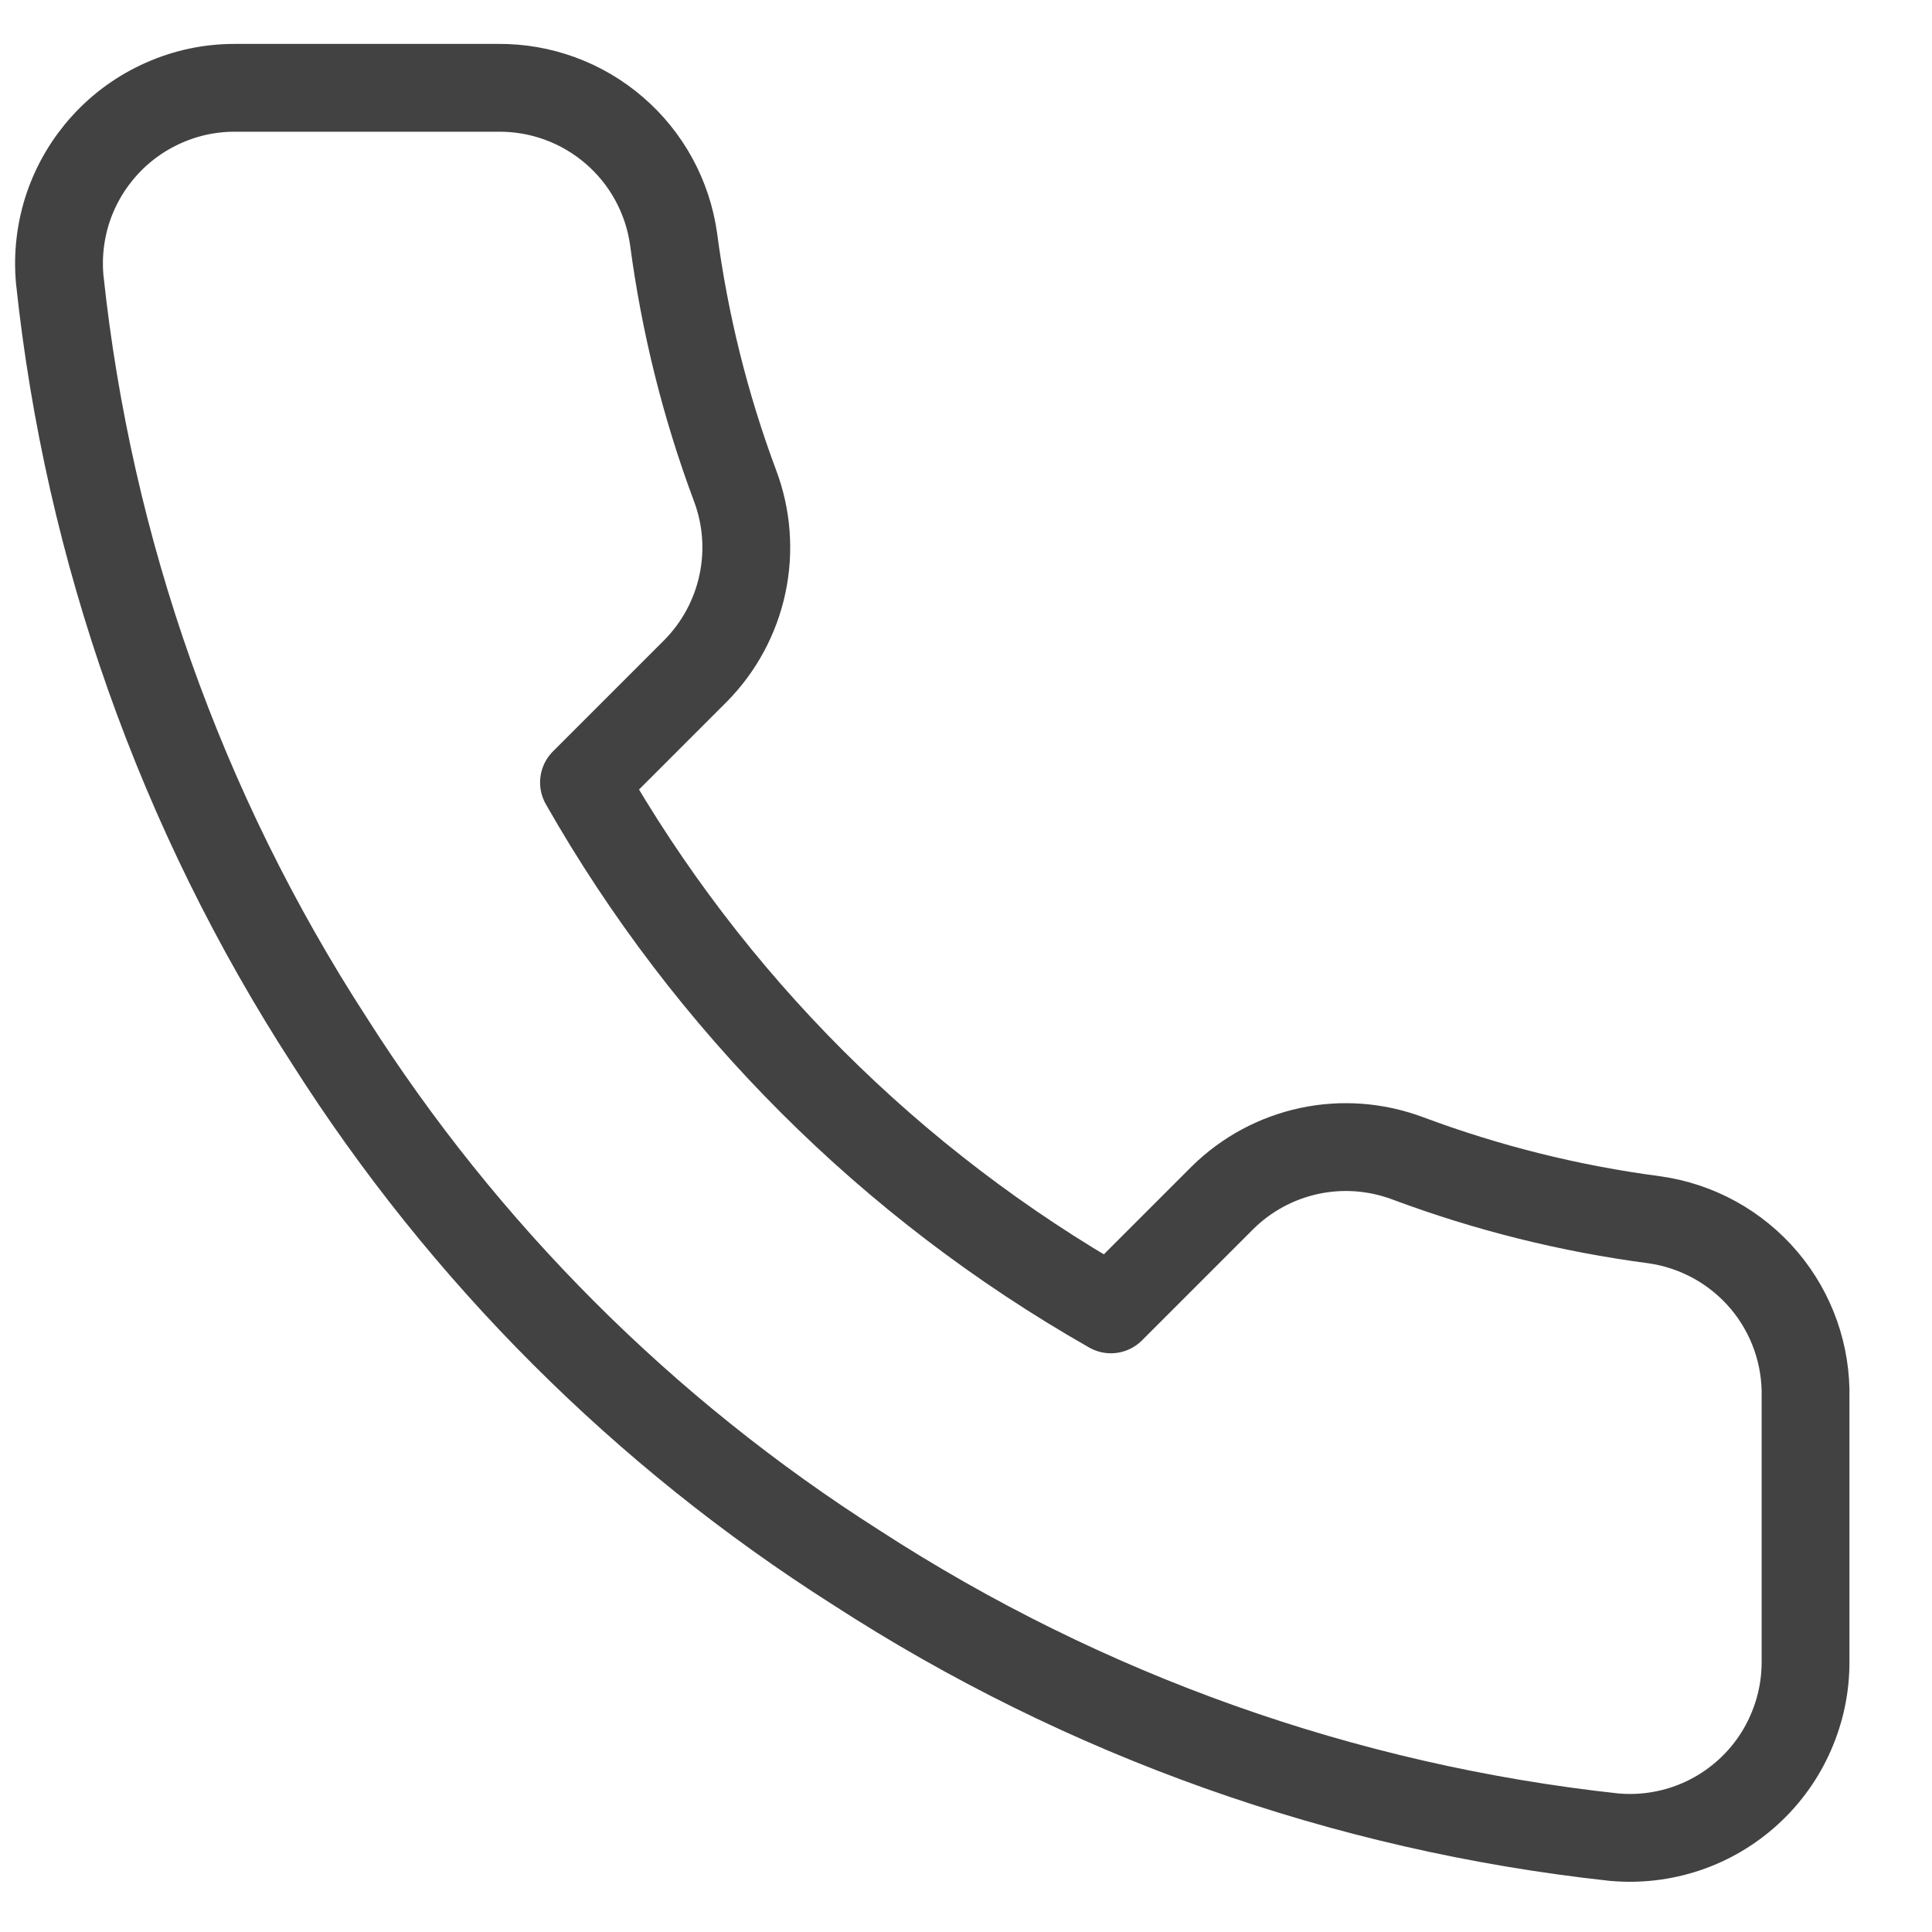 <svg width="22" height="22" viewBox="0 0 22 22" fill="none" xmlns="http://www.w3.org/2000/svg">
<path d="M20.56 15.92V18.92C20.561 19.199 20.504 19.474 20.392 19.729C20.281 19.985 20.117 20.214 19.912 20.402C19.707 20.59 19.465 20.734 19.201 20.823C18.937 20.912 18.657 20.945 18.38 20.92C15.303 20.586 12.347 19.534 9.75 17.85C7.334 16.315 5.285 14.266 3.75 11.85C2.06 9.241 1.008 6.271 0.68 3.18C0.655 2.904 0.688 2.625 0.776 2.362C0.865 2.099 1.008 1.857 1.195 1.652C1.382 1.447 1.61 1.283 1.864 1.171C2.118 1.058 2.392 1 2.67 1H5.67C6.155 0.995 6.626 1.167 6.994 1.484C7.362 1.8 7.602 2.24 7.67 2.72C7.797 3.68 8.031 4.623 8.37 5.53C8.505 5.888 8.534 6.277 8.454 6.651C8.374 7.025 8.189 7.368 7.92 7.64L6.65 8.91C8.074 11.414 10.146 13.486 12.65 14.91L13.92 13.64C14.192 13.371 14.535 13.186 14.909 13.106C15.283 13.026 15.672 13.056 16.03 13.19C16.937 13.529 17.88 13.764 18.84 13.89C19.326 13.959 19.769 14.203 20.087 14.578C20.404 14.952 20.572 15.43 20.56 15.92Z" stroke="#424242" stroke-linecap="round" stroke-linejoin="round"/>
</svg>
